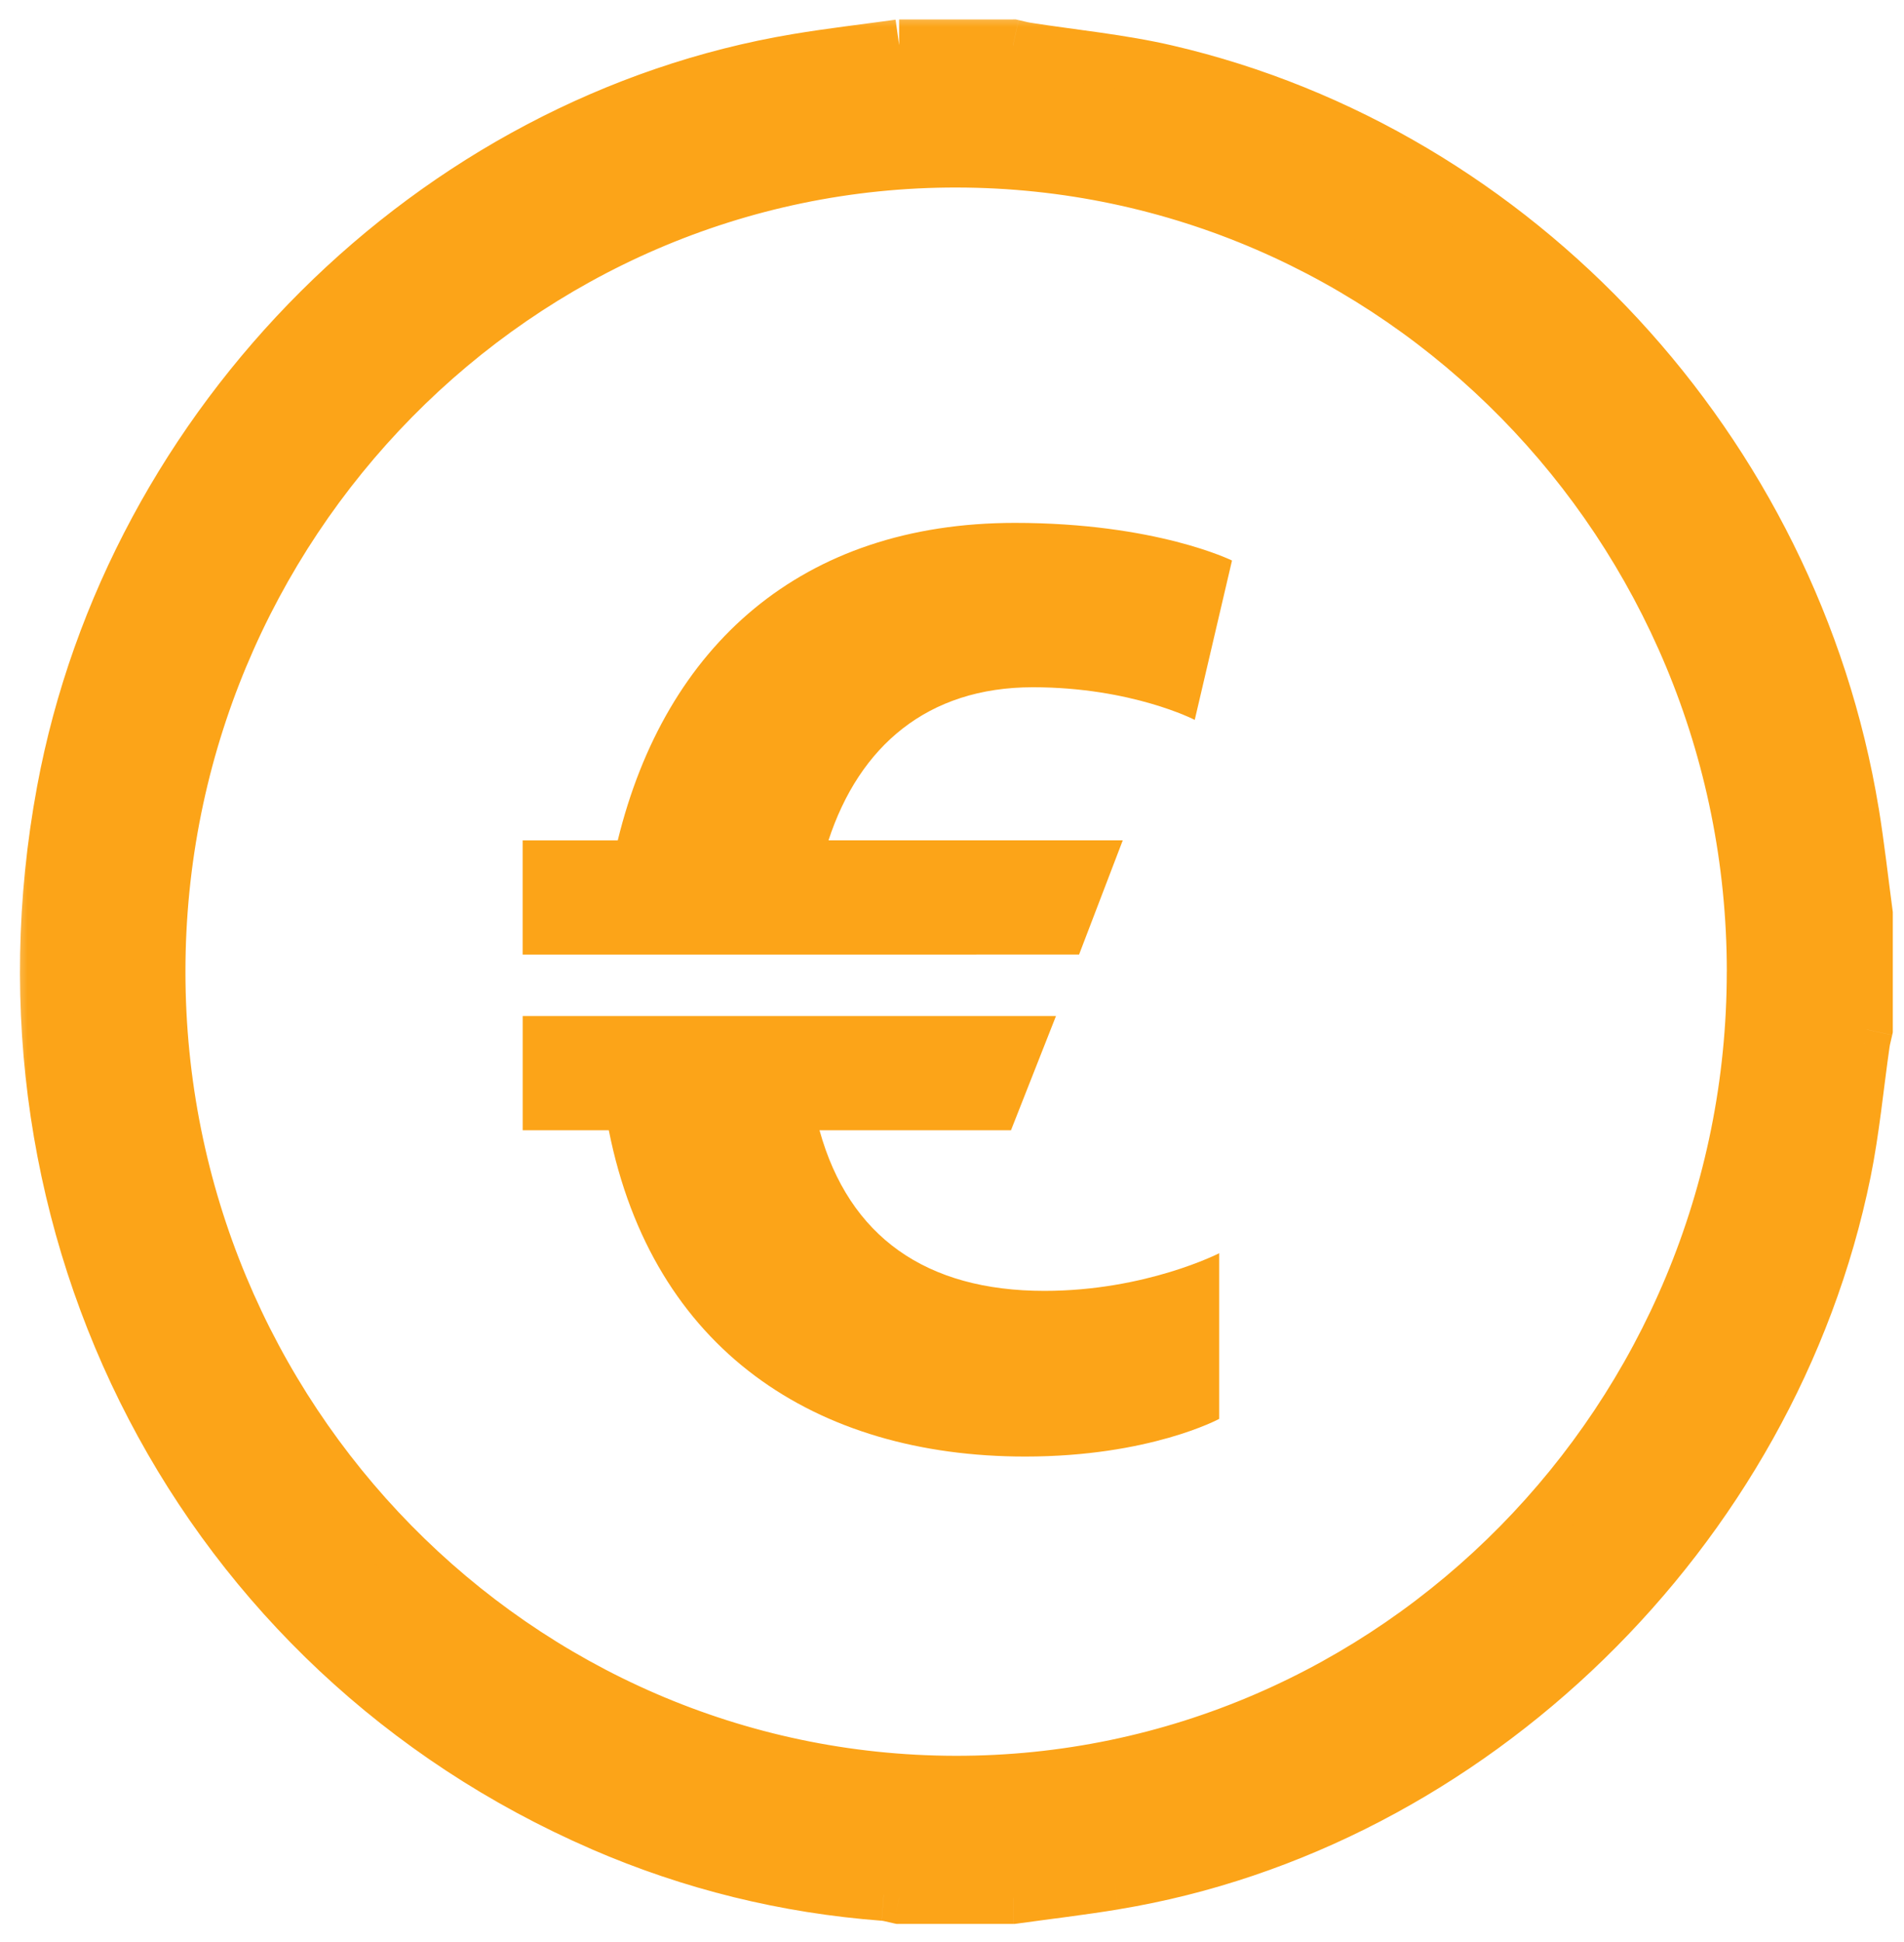 <svg fill="none" height="52" viewBox="0 0 51 52" width="51" xmlns="http://www.w3.org/2000/svg" xmlns:xlink="http://www.w3.org/1999/xlink"><mask id="a" fill="#000" height="52" maskUnits="userSpaceOnUse" width="51" x=".233" y=".22"><path d="m.233.22h51v52h-51z" fill="#fff"/><path d="m24.083 1.22h3.049c.122.027.243.061.367.08 1.252.198 2.522.315 3.754.602 9.394 2.184 16.785 10.177 18.377 19.841.149.904.248 1.816.37 2.725v3.099c-.027.125-.061.248-.08.375-.166 1.147-.271 2.308-.501 3.441-1.956 9.615-10.042 17.48-19.561 19.05-.905.15-1.816.256-2.725.382h-3.049c-.137-.029-.275-.072-.414-.083-2.617-.198-5.136-.815-7.548-1.861-10.714-4.647-16.615-15.968-14.44-27.688 1.837-9.893 9.93-17.952 19.675-19.58.905-.151 1.818-.256 2.728-.382zm22.868 24.795c-.001-11.948-9.561-21.675-21.322-21.695-11.761-.019-21.366 9.735-21.365 21.697 0 11.944 9.563 21.675 21.32 21.696 11.759.021 21.367-9.737 21.366-21.698z" fill="#000"/></mask><g fill="#fca418"><path d="m24.083 1.22h3.049c.122.027.243.061.367.08 1.252.198 2.522.315 3.754.602 9.394 2.184 16.785 10.177 18.377 19.841.149.904.248 1.816.37 2.725v3.099c-.027.125-.061.248-.08.375-.166 1.147-.271 2.308-.501 3.441-1.956 9.615-10.042 17.48-19.561 19.05-.905.15-1.816.256-2.725.382h-3.049c-.137-.029-.275-.072-.414-.083-2.617-.198-5.136-.815-7.548-1.861-10.714-4.647-16.615-15.968-14.44-27.688 1.837-9.893 9.93-17.952 19.675-19.58.905-.151 1.818-.256 2.728-.382zm22.868 24.795c-.001-11.948-9.561-21.675-21.322-21.695-11.761-.019-21.366 9.735-21.365 21.697 0 11.944 9.563 21.675 21.32 21.696 11.759.021 21.367-9.737 21.366-21.698z"/><path d="m27.132 1.22.152-.683-.075-.017h-.077zm.367.08.109-.691-.001-0zm3.754.602-.159.682 0.0 0zm18.377 19.841.691-.114zm.37 2.725h.7v-.047l-.006-.046zm0 3.099.685.146.015-.072v-.074zm-.08.375-.692-.104-.001.004zm-.501 3.441.686.14zm-19.561 19.05-.114-.691-.001 0zm-2.725.382v.7h.049l.048-.007zm-3.049 0-.142.685.07.015h.071zm-.414-.083-.053.698.001 0zm-7.548-1.861-.279.642zm-14.44-27.688-.688-.128-0.0 0zm19.675-19.58-.115-.69-0.0 0zm2.728-.382.096.693-.096-1.393zm22.867 24.795.7-0zm-42.686.003h.7v-0zm21.32 21.696-.001.7zm-1.502-45.794h3.049v-1.4h-3.049zm2.897-.017c.073.016.259.065.41.088l.217-1.383c-.096-.015-.152-.034-.323-.072zm.409.088c1.315.207 2.502.312 3.704.592l.317-1.364c-1.262-.294-2.613-.424-3.803-.611zm3.704.592c9.112 2.118 16.297 9.882 17.845 19.273l1.381-.228c-1.637-9.937-9.233-18.16-18.909-20.409zm17.845 19.273c.147.891.242 1.771.367 2.704l1.388-.186c-.119-.885-.223-1.829-.373-2.746zm.361 2.611v3.099h1.4v-3.099zm.015 2.954c-.014.064-.065.266-.088.416l1.384.209c.015-.103.033-.146.073-.333zm-.088.421c-.173 1.198-.269 2.292-.495 3.401l1.372.279c.235-1.157.35-2.385.508-3.48zm-.495 3.401c-1.9 9.336-9.762 16.977-18.989 18.498l.228 1.381c9.811-1.617 18.12-9.707 20.133-19.601zm-18.989 18.498c-.894.148-1.777.25-2.708.38l.193 1.387c.887-.124 1.827-.233 2.743-.385zm-2.611.373h-3.049v1.4h3.049zm-2.907.014c-.063-.013-.089-.021-.191-.045-.08-.018-.19-.041-.312-.05l-.104 1.396c.016.001.045.005.103.019.036.008.147.036.221.051zm-.503-.095c-2.54-.192-4.983-.79-7.323-1.805l-.557 1.284c2.485 1.077 5.08 1.713 7.774 1.917zm-7.322-1.805c-10.406-4.513-16.148-15.509-14.03-26.919l-1.376-.255c-2.233 12.031 3.827 23.678 14.85 28.458zm-14.03-26.918c1.784-9.611 9.655-17.439 19.103-19.018l-.231-1.381c-10.043 1.678-18.359 9.968-20.248 20.143zm19.103-19.018c.893-.149 1.776-.25 2.709-.379l-.193-1.387c-.887.123-1.83.232-2.747.385zm2.613-1.773h-.001v1.4h.001zm23.567 25.495c-.001-12.323-9.863-22.374-22.02-22.394l-.002 1.4c11.364.019 20.621 9.423 20.623 20.995zm-22.02-22.394c-12.159-.02-22.067 10.06-22.066 22.397l1.4-0c-.001-11.586 9.301-21.016 20.664-20.997zm-22.066 22.397c0 12.319 9.866 22.374 22.019 22.396l.002-1.4c-11.36-.02-20.621-9.428-20.621-20.996zm22.019 22.396c12.158.021 22.069-10.061 22.067-22.398l-1.4 0c.001 11.586-9.304 21.018-20.665 20.998z" mask="url(#a)"/><path d="m28.904 25.559 1.17-3.058h-7.882c.826-2.52 2.65-4.099 5.473-4.099 2.65 0 4.337.874 4.337.874l.998-4.267s-2.031-1.008-5.817-1.008c-5.714 0-9.362 3.293-10.636 8.501h-2.547v3.058zm3.752 12.433v-4.435s-1.962 1.008-4.681 1.008c-3.167 0-5.232-1.445-6.024-4.301h5.129l1.205-3.058h-14.284v3.058h2.306c1.17 5.88 5.542 8.737 11.152 8.737 3.339 0 5.197-1.008 5.197-1.008z"/></g></svg>